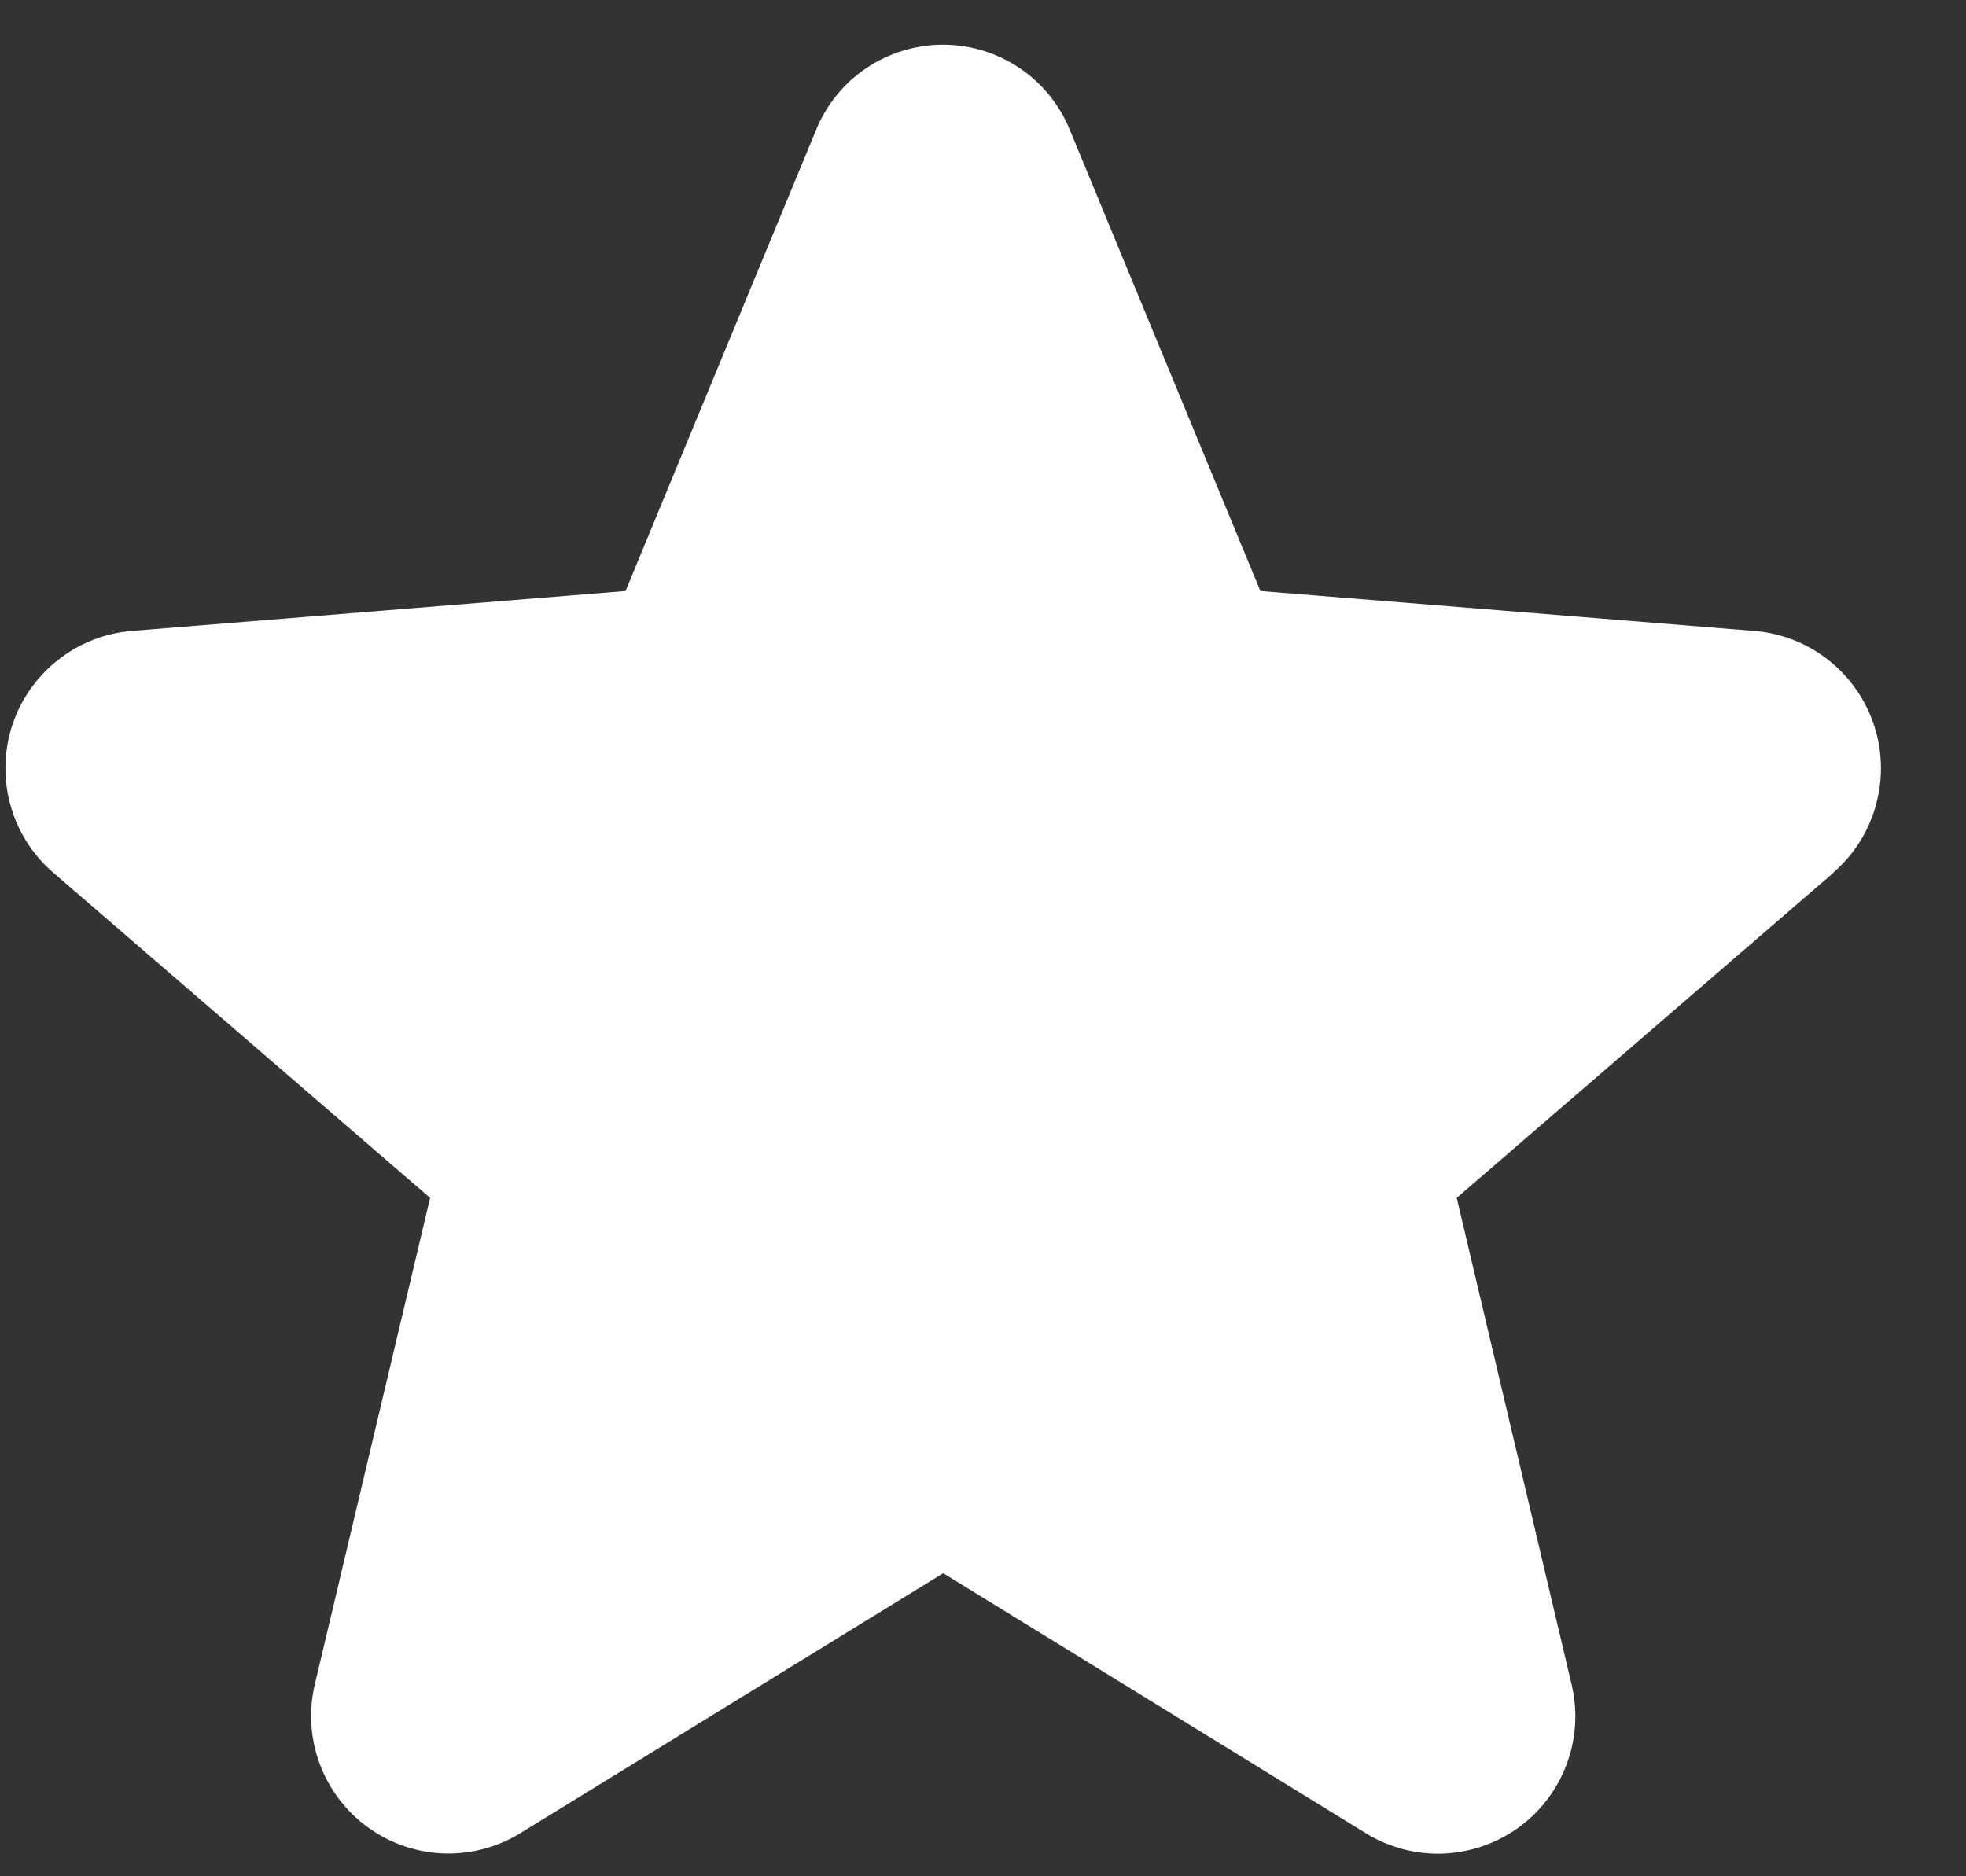 <svg width="22" height="21" viewBox="0 0 22 21" fill="none" xmlns="http://www.w3.org/2000/svg">
<rect x="0" y="0" width="22" height="21" fill="#333333" stroke="none"/>
<path d="M20.519 9.766L16.301 13.407L17.586 18.851C17.657 19.146 17.639 19.456 17.533 19.741C17.428 20.026 17.241 20.274 16.995 20.453C16.749 20.631 16.456 20.733 16.152 20.746C15.849 20.758 15.548 20.68 15.289 20.521L10.555 17.608L5.817 20.521C5.558 20.679 5.258 20.756 4.955 20.744C4.652 20.731 4.359 20.629 4.114 20.45C3.869 20.272 3.682 20.024 3.577 19.74C3.471 19.455 3.453 19.146 3.523 18.851L4.813 13.407L0.595 9.766C0.365 9.568 0.199 9.307 0.118 9.014C0.036 8.723 0.042 8.413 0.135 8.124C0.228 7.836 0.405 7.581 0.642 7.392C0.879 7.203 1.166 7.088 1.468 7.062L7 6.615L9.133 1.452C9.249 1.17 9.445 0.929 9.698 0.76C9.951 0.591 10.248 0.5 10.552 0.5C10.857 0.5 11.154 0.591 11.406 0.76C11.659 0.929 11.856 1.17 11.971 1.452L14.104 6.615L19.635 7.062C19.938 7.087 20.226 7.201 20.464 7.39C20.702 7.579 20.879 7.834 20.973 8.123C21.067 8.412 21.073 8.722 20.991 9.014C20.91 9.307 20.744 9.569 20.514 9.767L20.519 9.766Z" fill="white"/>
</svg>
